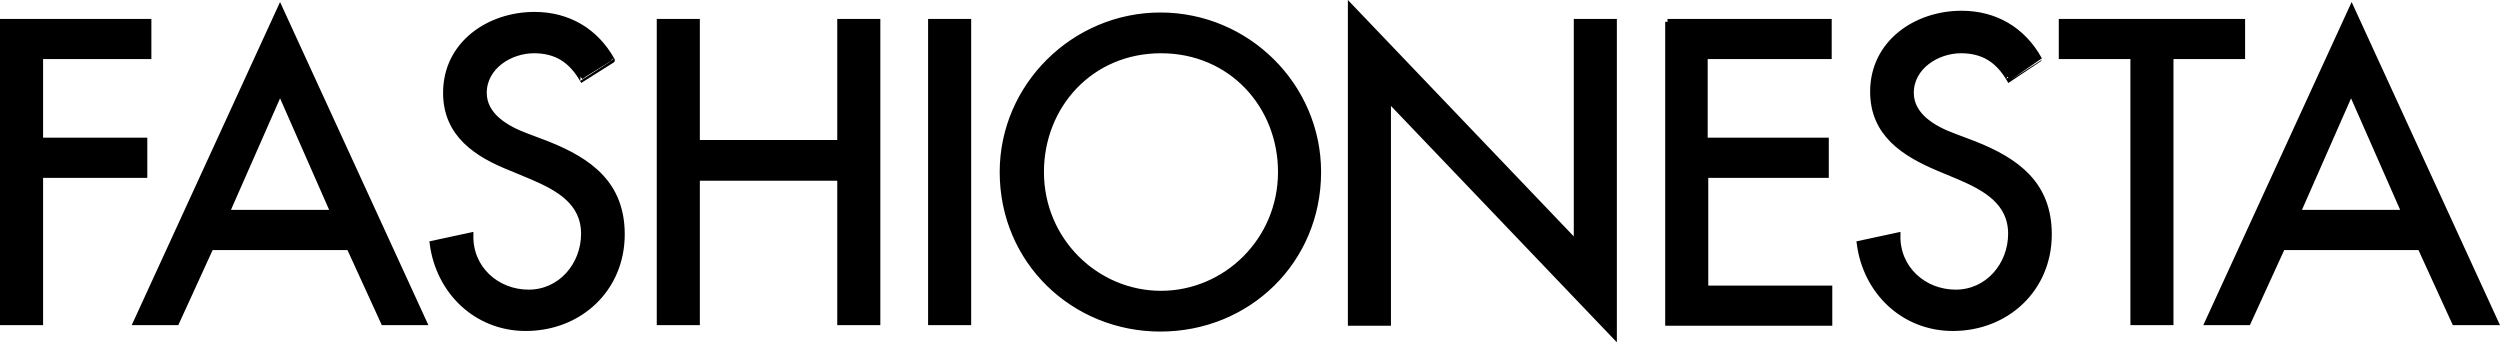 <svg xmlns="http://www.w3.org/2000/svg" xmlns:xlink="http://www.w3.org/1999/xlink" version="1.1" id="Layer_1" x="0px" y="0px" viewBox="0 0 429.38 58.793" style="enable-background:new 0 0 429.38 58.793;" xml:space="preserve" width="429.38"  height="58.793" >
<style type="text/css">
	.st0{stroke:#000000;}
</style>
<path class="st0" d="M6.9,9.647v14.5h17.9v5.9H6.9v25.3H0.5v-51.6h25v5.9H6.9z M36.2,42.447l-5.9,12.9h-6.9l24.7-53.8l24.7,53.8  h-6.9l-5.9-12.9C60,42.447,36.2,42.447,36.2,42.447z M48.1,15.647l-9.2,20.9h18.4  C57.3,36.547,48.1,15.647,48.1,15.647z M100,13.547c-1.899-3.2-4.399-4.9-8.3-4.9c-4.1,0-8.6,2.8-8.6,7.3  c0,4,4,6.2,7.2,7.4l3.699,1.4c7.301,2.9,12.801,6.9,12.801,15.5c0,9.4-7.301,16.1-16.5,16.1c-8.4,0-14.9-6.2-16-14.5l6.5-1.4  c-0.101,5.7,4.5,9.8,10,9.8s9.5-4.7,9.5-10.1c0-5.5-4.5-7.9-8.9-9.8l-3.6-1.5c-5.8-2.3-11.2-5.7-11.2-12.9c0-8.4,7.4-13.4,15.2-13.4  c5.8,0,10.5,2.8,13.3,7.8C105.1,10.347,100,13.547,100,13.547z M144.3,24.547v-20.8h6.399v51.6H144.3v-24.8H119.7v24.8h-6.4  v-51.6h6.399v20.8H144.3z M166.3,55.347h-6.4v-51.6H166.3V55.347z M226.4,29.547c0,15.3-12.1,26.9-27.1,26.9  c-14.9,0-27.101-11.6-27.101-26.9c0-14.8,12.3-26.9,27.101-26.9C214.2,2.647,226.4,14.747,226.4,29.547z   M220,29.547c0-11.4-8.5-20.9-20.6-20.9s-20.6,9.5-20.6,20.9c0,11.8,9.5,20.9,20.6,20.9  S220,41.347,220,29.547z M232,1.247l38.8,40.6v-38.1h6.399v53.799l-38.799-40.599v38.5h-6.4  L232,1.247z M286.4,3.747h27.7v5.9h-21.301v14.5h20.801v5.9h-20.7v19.5h21.3v5.9h-27.7v-51.7H286.4  z M345.1,13.547c-1.9-3.2-4.4-4.9-8.301-4.9c-4.1,0-8.6,2.8-8.6,7.3c0,4,4,6.2,7.2,7.4l3.7,1.4  c7.3,2.9,12.8,6.9,12.8,15.5c0,9.4-7.3,16.1-16.5,16.1c-8.4,0-14.9-6.2-16-14.5l6.5-1.4  c-0.101,5.7,4.5,9.8,10,9.8s9.5-4.7,9.5-10.1c0-5.5-4.5-7.9-8.9-9.8l-3.6-1.5c-5.9-2.5-11.2-5.9-11.2-13.1  c0-8.4,7.4-13.4,15.2-13.4c5.8,0,10.5,2.8,13.3,7.8C350.199,10.147,345.1,13.547,345.1,13.547z   M372.799,55.347h-6.399v-45.7h-12.3v-5.9h31v5.9h-12.301L372.799,55.347z M392,42.447l-5.9,12.9h-6.9  l24.7-53.8l24.7,53.8h-7l-5.9-12.9h-23.7L392,42.447z M403.799,15.647l-9.199,20.9H413  C413,36.547,403.799,15.647,403.799,15.647z"/>
</svg>